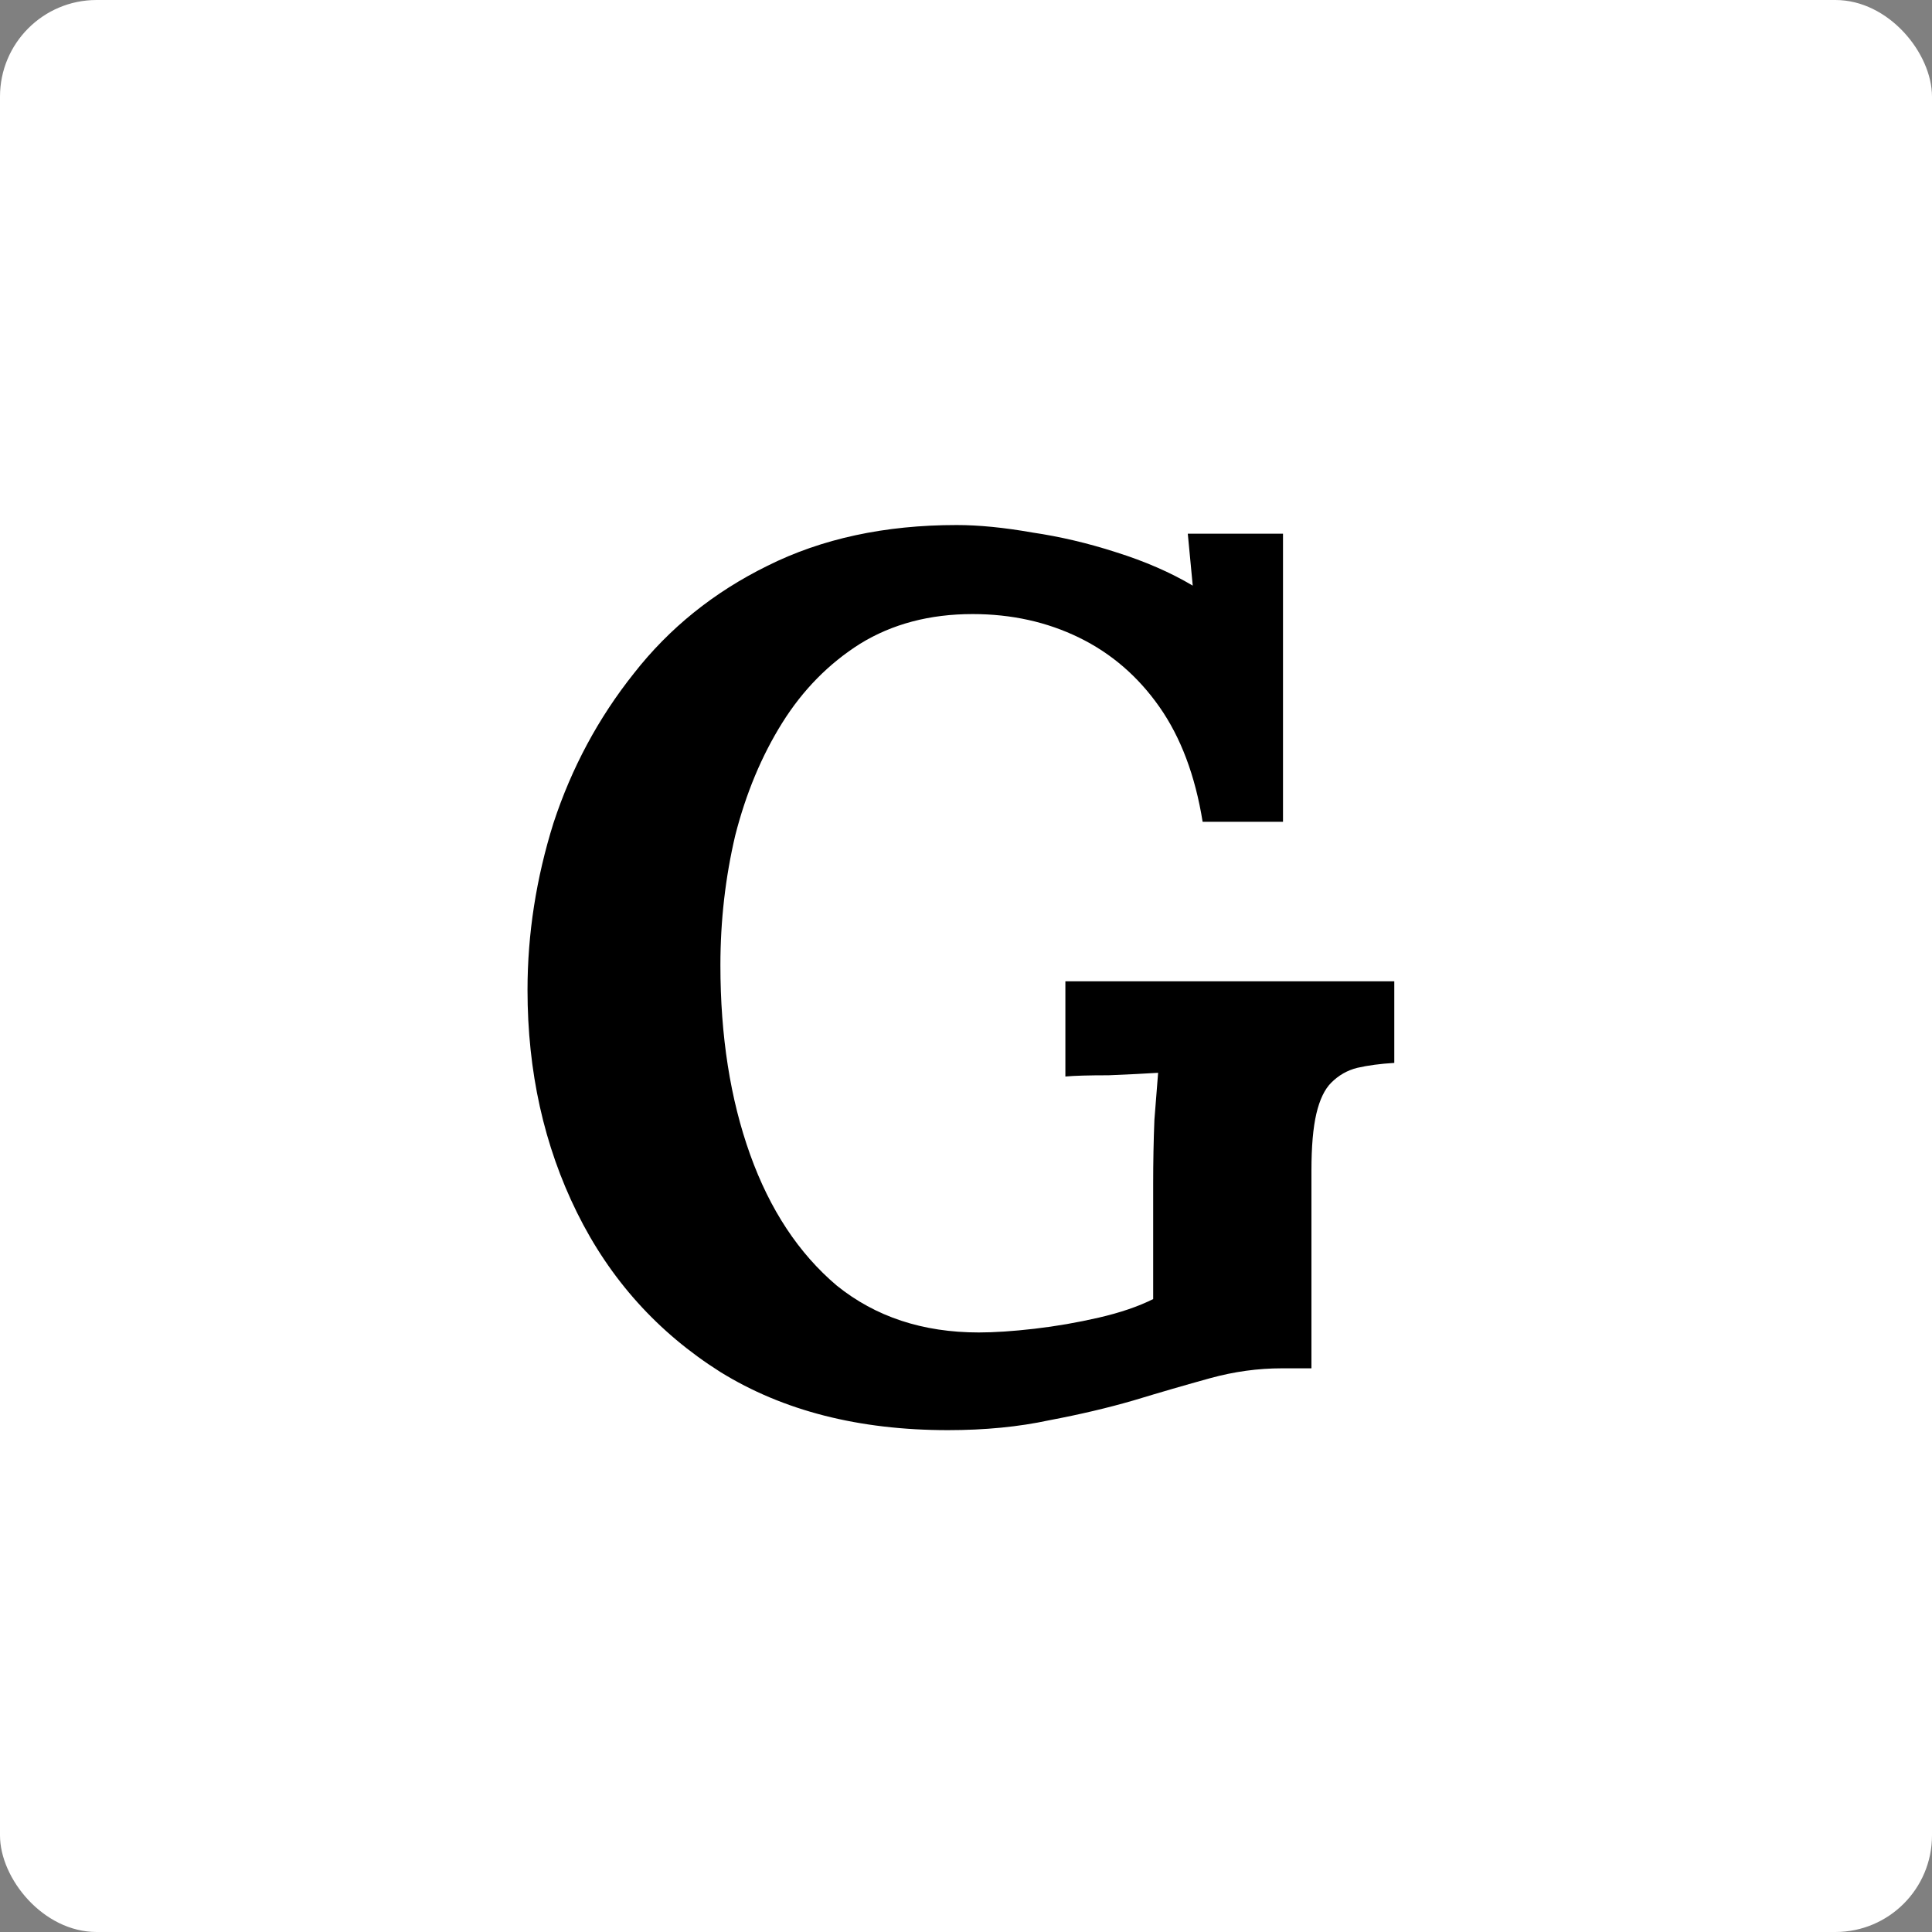 <svg width="100" height="100" viewBox="0 0 100 100" fill="none" xmlns="http://www.w3.org/2000/svg">
<rect x="0" y="0" width="100" height="100" fill="#808080" stroke="none"/>
<g clip-path="url(#clip0_21_41)">
<rect width="100" height="100" rx="5" fill="white"/>
<path d="M49.064 74.024C44.456 74.024 40.531 73.021 37.288 71.016C34.045 68.968 31.571 66.216 29.864 62.76C28.157 59.304 27.304 55.464 27.304 51.24C27.304 48.339 27.752 45.459 28.648 42.6C29.587 39.741 30.973 37.16 32.808 34.856C34.643 32.509 36.947 30.653 39.72 29.288C42.536 27.88 45.8 27.176 49.512 27.176C50.664 27.176 51.965 27.304 53.416 27.56C54.867 27.773 56.317 28.115 57.768 28.584C59.261 29.053 60.584 29.629 61.736 30.312L61.48 27.624H66.408V42.536H62.248C61.864 40.147 61.117 38.163 60.008 36.584C58.899 35.005 57.512 33.811 55.848 33C54.184 32.189 52.349 31.784 50.344 31.784C48.125 31.784 46.184 32.296 44.52 33.32C42.899 34.344 41.555 35.709 40.488 37.416C39.421 39.123 38.611 41.064 38.056 43.24C37.544 45.416 37.288 47.656 37.288 49.96C37.288 53.629 37.8 56.893 38.824 59.752C39.848 62.611 41.341 64.872 43.304 66.536C45.309 68.157 47.763 68.968 50.664 68.968C51.475 68.968 52.435 68.904 53.544 68.776C54.653 68.648 55.763 68.456 56.872 68.2C57.981 67.944 58.92 67.624 59.688 67.24V61.288C59.688 60.136 59.709 59.027 59.752 57.96C59.837 56.893 59.901 56.083 59.944 55.528C59.261 55.571 58.408 55.613 57.384 55.656C56.36 55.656 55.613 55.677 55.144 55.72V50.792H72.168V55.016C71.443 55.059 70.803 55.144 70.248 55.272C69.736 55.4 69.288 55.656 68.904 56.04C68.563 56.381 68.307 56.915 68.136 57.64C67.965 58.365 67.88 59.347 67.88 60.584V70.824H66.344C65.107 70.824 63.869 70.995 62.632 71.336C61.395 71.677 60.072 72.061 58.664 72.488C57.341 72.872 55.891 73.213 54.312 73.512C52.733 73.853 50.984 74.024 49.064 74.024Z" fill="black"/>
</g>
<defs>
<clipPath id="clip0_21_41">
<rect width="100" height="100" fill="white"/>
</clipPath>
</defs>
</svg>
